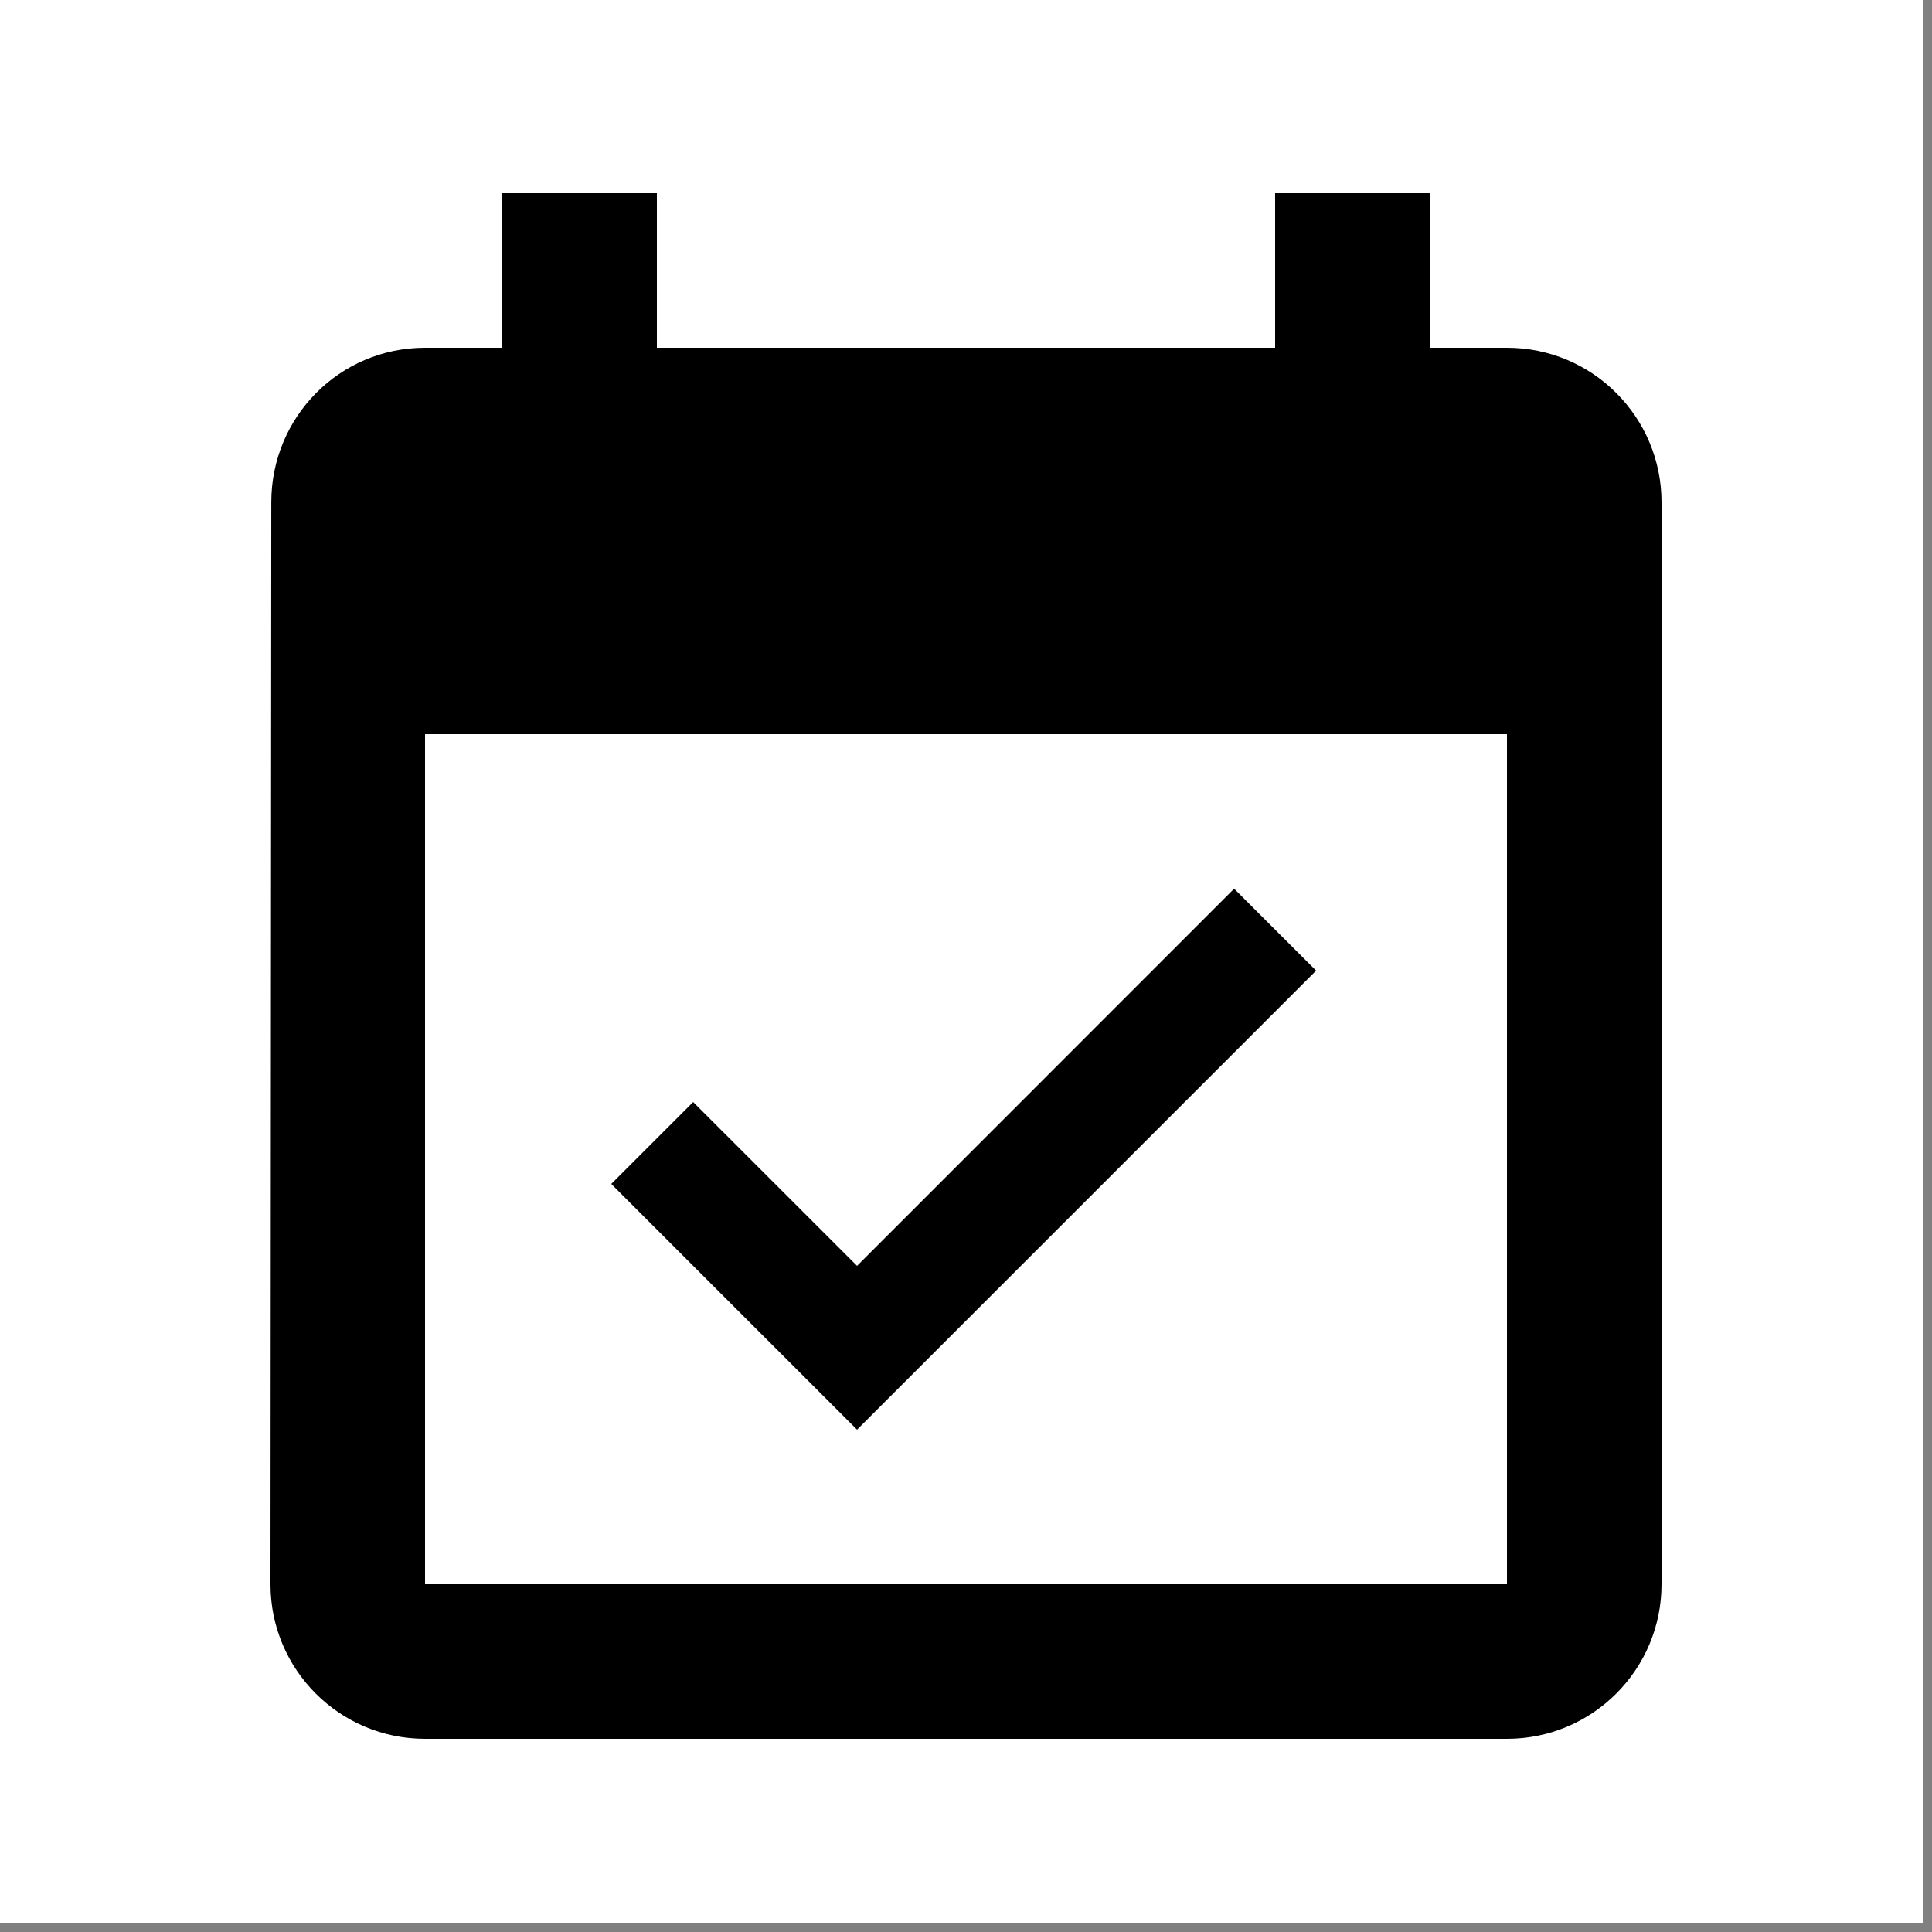 <?xml version="1.0" encoding="UTF-8"?><svg xmlns="http://www.w3.org/2000/svg" xmlns:xlink="http://www.w3.org/1999/xlink" contentScriptType="text/ecmascript" width="112.5" zoomAndPan="magnify" contentStyleType="text/css" viewBox="0 0 112.5 112.5" height="112.5" preserveAspectRatio="xMidYMid meet" version="1.0"><rect x="0" y="0" width="112.5" height="112.5" fill="#808080" stroke="none"/><defs><clipPath id="clip-0"><path d="M 0 0 L 112.004 0 L 112.004 112.004 L 0 112.004 Z M 0 0 " clip-rule="nonzero"/></clipPath><clipPath id="clip-1"><path d="M 15.75 11.25 L 96.75 11.25 L 96.75 101.25 L 15.75 101.25 Z M 15.75 11.25 " clip-rule="nonzero"/></clipPath></defs><g clip-path="url(#clip-0)"><path fill="rgb(100%, 100%, 100%)" d="M 0 0 L 112.5 0 L 112.5 352.5 L 0 352.5 Z M 0 0 " fill-opacity="1" fill-rule="nonzero"/><path fill="rgb(100%, 100%, 100%)" d="M 0 0 L 112.5 0 L 112.5 112.5 L 0 112.5 Z M 0 0 " fill-opacity="1" fill-rule="nonzero"/><path fill="rgb(100%, 100%, 100%)" d="M 0 0 L 112.5 0 L 112.5 112.5 L 0 112.5 Z M 0 0 " fill-opacity="1" fill-rule="nonzero"/></g><g clip-path="url(#clip-1)"><path fill="rgb(0%, 0%, 0%)" d="M 76.637 56.52 L 71.863 51.75 L 49.906 73.711 L 40.363 64.172 L 35.594 68.941 L 49.906 83.25 Z M 87.75 20.25 L 83.25 20.25 L 83.25 11.25 L 74.25 11.25 L 74.25 20.25 L 38.25 20.25 L 38.25 11.25 L 29.25 11.25 L 29.25 20.25 L 24.75 20.25 C 19.777 20.25 15.797 24.277 15.797 29.25 L 15.75 92.25 C 15.75 97.223 19.777 101.25 24.75 101.25 L 87.75 101.25 C 92.723 101.25 96.75 97.223 96.75 92.25 L 96.75 29.25 C 96.75 24.277 92.723 20.25 87.75 20.25 Z M 87.75 92.25 L 24.75 92.25 L 24.75 42.75 L 87.75 42.75 Z M 87.75 92.25 " fill-opacity="1" fill-rule="nonzero"/></g></svg>